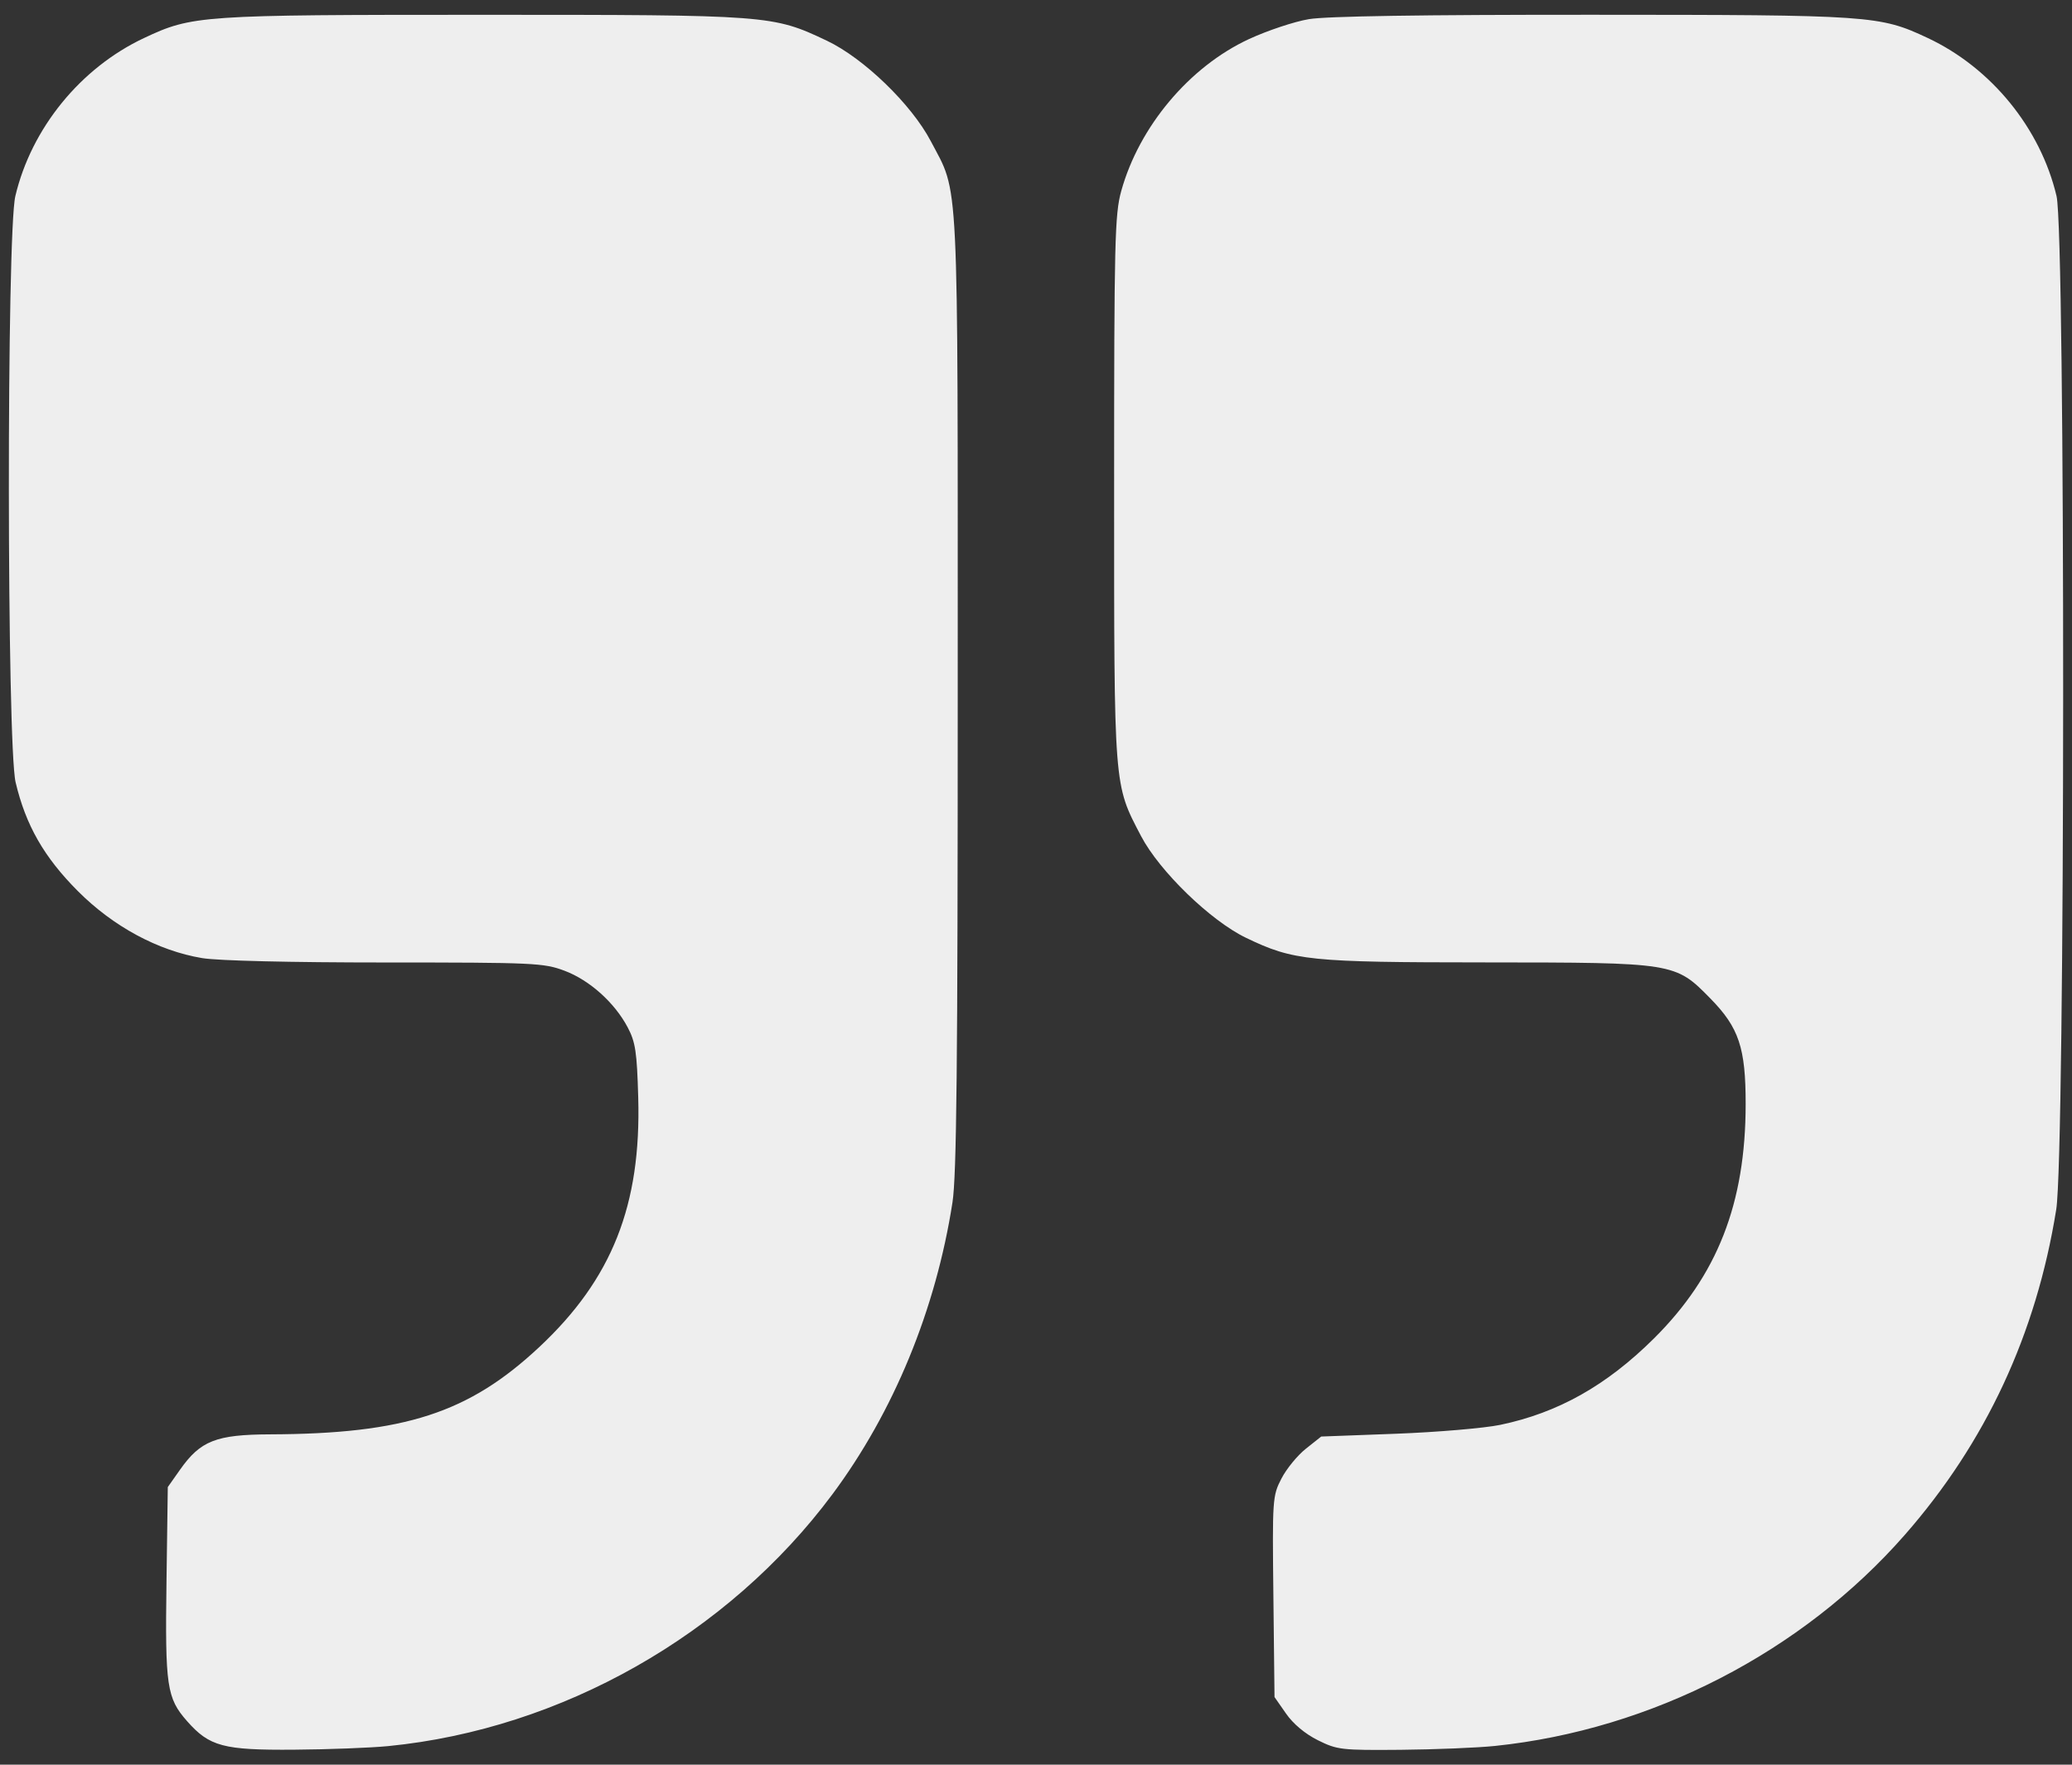 <svg xmlns="http://www.w3.org/2000/svg" width="54" height="46" viewBox="0 0 54 46" fill="none">
<rect x="0" y="0" width="54" height="46" fill="#333333" stroke="none"/>
<path fill-rule="evenodd" clip-rule="evenodd" d="M38.964 45.511C43.043 45.087 46.963 43.067 49.642 40.01C51.754 37.6 53.069 34.774 53.589 31.528C53.825 30.056 53.832 6.104 53.597 5.111C53.179 3.343 51.896 1.768 50.241 0.991C48.987 0.401 48.776 0.387 41.481 0.385C37.057 0.383 34.569 0.422 34.113 0.499C33.735 0.562 33.032 0.796 32.552 1.018C31 1.736 29.687 3.298 29.221 4.981C29.053 5.587 29.036 6.284 29.036 12.736C29.036 20.598 29.023 20.426 29.738 21.794C30.217 22.709 31.549 24.001 32.474 24.446C33.713 25.043 34.123 25.085 38.71 25.087C43.646 25.09 43.657 25.091 44.574 26.026C45.32 26.786 45.496 27.312 45.495 28.783C45.493 31.372 44.757 33.249 43.101 34.893C41.866 36.118 40.601 36.829 39.097 37.142C38.68 37.228 37.461 37.332 36.386 37.373L34.433 37.446L34.034 37.763C33.814 37.937 33.527 38.288 33.396 38.543C33.163 38.994 33.158 39.073 33.187 41.621L33.216 44.237L33.516 44.667C33.702 44.936 34.014 45.197 34.346 45.362C34.851 45.613 34.958 45.625 36.503 45.612C37.397 45.604 38.504 45.559 38.964 45.511ZM10.121 45.515C14.633 45.07 18.97 42.611 21.692 38.954C23.291 36.805 24.389 34.138 24.823 31.344C24.931 30.648 24.96 27.797 24.96 18.053C24.96 4.26 25.001 5.096 24.257 3.678C23.753 2.718 22.509 1.516 21.549 1.061C20.137 0.392 20.059 0.386 12.577 0.386C5.214 0.386 5.012 0.4 3.755 0.991C2.1 1.768 0.818 3.343 0.4 5.111C0.17 6.082 0.177 19.417 0.407 20.393C0.671 21.511 1.148 22.344 2.028 23.227C2.951 24.153 4.122 24.784 5.27 24.975C5.687 25.044 7.571 25.089 10.047 25.089C13.91 25.089 14.168 25.101 14.707 25.302C15.362 25.547 16.015 26.131 16.358 26.779C16.561 27.163 16.6 27.421 16.633 28.604C16.714 31.414 15.95 33.34 14.054 35.114C12.214 36.835 10.545 37.376 7.038 37.389C5.632 37.395 5.225 37.554 4.691 38.312L4.373 38.763L4.339 41.23C4.301 43.956 4.347 44.264 4.873 44.862C5.458 45.526 5.82 45.623 7.665 45.609C8.556 45.603 9.661 45.56 10.121 45.515Z" fill="#EEEEEE"/>
</svg>